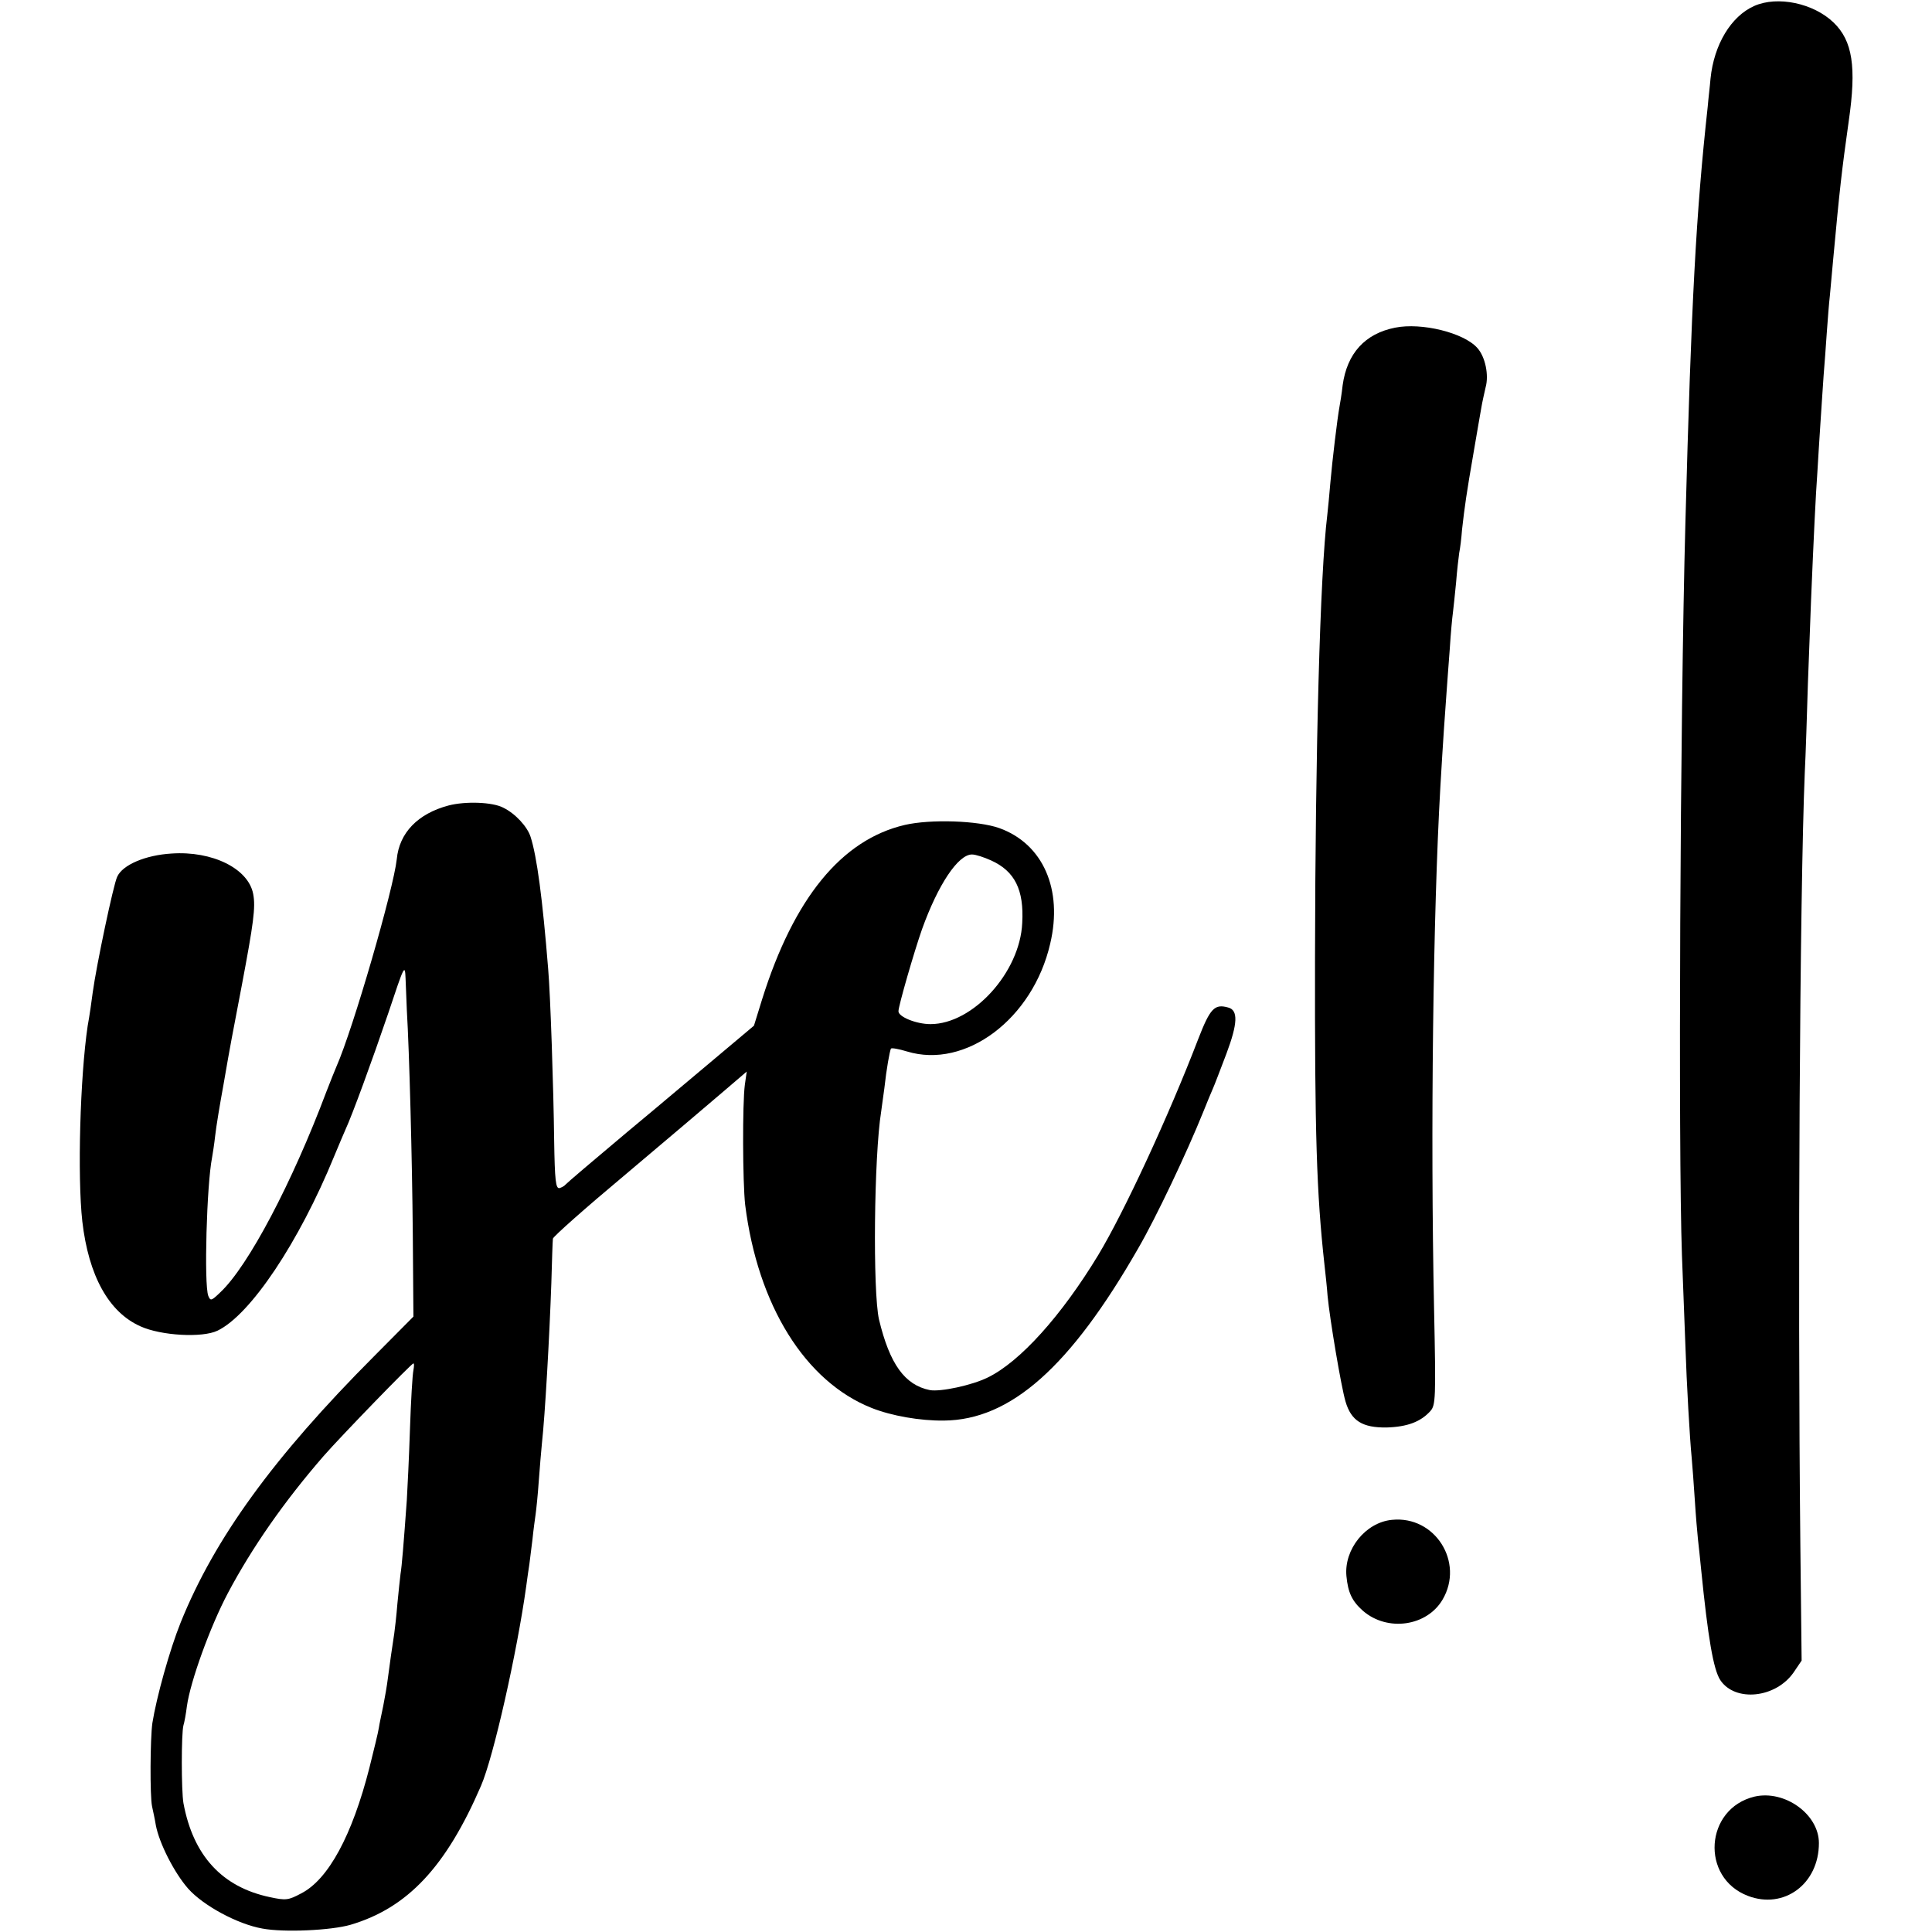 <?xml version="1.0" standalone="no"?>
<!DOCTYPE svg PUBLIC "-//W3C//DTD SVG 20010904//EN"
 "http://www.w3.org/TR/2001/REC-SVG-20010904/DTD/svg10.dtd">
<svg version="1.0" xmlns="http://www.w3.org/2000/svg"
 width="615pt" height="615pt" viewBox="0 0 615 615"
 preserveAspectRatio="xMidYMid meet">
<g transform="translate(0,615) scale(0.1,-0.1)"
fill="#000000" stroke="none">
<path d="M5584 6131 c-74 -33 -128 -123 -139 -231 -2 -25 -7 -65 -9 -90 -37
-338 -52 -616 -71 -1325 -17 -629 -23 -1991 -11 -2330 4 -104 9 -234 11 -288
4 -122 14 -297 20 -357 2 -25 7 -85 10 -135 3 -49 8 -106 10 -125 2 -19 7 -62
10 -95 22 -219 39 -319 61 -353 47 -71 177 -58 234 25 l25 37 -4 360 c-9 863
-2 2080 14 2466 3 58 7 186 10 285 4 99 8 218 10 265 8 192 15 339 20 405 2
39 7 111 10 160 3 50 8 117 10 150 3 33 7 94 10 135 3 41 7 95 10 120 2 25 7
74 10 110 21 228 28 289 50 445 25 172 12 255 -48 313 -64 62 -179 86 -253 53z"/>
<path d="M4441 5107 c-96 -19 -153 -82 -167 -183 -3 -27 -8 -58 -10 -68 -7
-38 -23 -172 -29 -241 -3 -38 -8 -86 -10 -105 -23 -189 -38 -749 -39 -1405 -1
-567 5 -753 30 -980 3 -27 8 -72 10 -100 7 -74 43 -288 57 -336 18 -62 54 -84
131 -83 66 2 108 18 139 52 17 19 18 39 12 324 -12 571 -3 1261 20 1663 8 138
16 255 20 305 2 25 6 86 10 135 3 50 8 101 10 115 2 14 6 57 10 95 3 39 8 81
10 95 3 14 7 47 9 74 8 72 15 120 36 241 10 61 22 126 25 145 3 19 10 49 14
67 11 39 -1 97 -26 125 -43 49 -178 82 -262 65z"/>
<path d="M1428 3586 c-98 -26 -157 -87 -165 -171 -10 -94 -139 -540 -192 -660
-5 -11 -19 -47 -32 -80 -109 -290 -249 -556 -338 -639 -28 -27 -31 -28 -38
-11 -14 37 -5 354 12 440 2 11 7 43 10 70 3 28 15 100 26 160 25 145 26 146
59 320 37 196 44 247 36 289 -15 81 -130 138 -260 129 -83 -5 -156 -36 -173
-74 -12 -25 -66 -281 -78 -369 -3 -25 -10 -73 -16 -106 -24 -162 -33 -478 -17
-622 20 -173 84 -289 185 -334 66 -30 197 -37 245 -14 105 50 260 282 372 556
15 36 31 74 36 85 21 45 85 220 136 370 51 153 53 158 55 110 1 -27 3 -72 4
-100 8 -133 17 -477 19 -713 l2 -263 -126 -127 c-319 -320 -507 -579 -615
-847 -35 -87 -77 -238 -90 -320 -7 -50 -8 -232 -1 -265 3 -14 9 -41 12 -60 11
-58 59 -152 103 -202 48 -54 157 -113 236 -127 69 -13 219 -6 281 12 182 54
304 185 415 442 40 92 115 426 144 635 3 25 8 56 10 70 2 14 6 50 10 80 3 30
8 66 10 80 2 14 7 61 10 105 3 44 8 98 10 120 10 90 24 339 30 510 2 72 4 135
5 142 0 6 105 99 233 206 127 107 266 225 308 261 l76 65 -6 -42 c-8 -60 -7
-311 1 -382 40 -320 191 -563 403 -647 63 -25 154 -41 230 -40 212 2 402 171
618 548 57 98 155 305 207 434 12 30 26 64 31 75 5 11 24 61 43 111 36 96 38
139 5 147 -43 12 -57 -3 -95 -101 -94 -245 -236 -551 -318 -687 -117 -193
-249 -340 -352 -390 -51 -25 -150 -46 -184 -40 -80 16 -128 83 -162 225 -20
89 -16 519 7 662 2 13 6 46 10 73 7 64 17 118 21 127 2 3 25 -1 51 -9 187 -57
401 104 456 343 41 173 -23 318 -162 368 -68 24 -219 29 -301 10 -201 -47
-353 -233 -454 -555 l-26 -84 -107 -90 c-59 -49 -192 -162 -297 -249 -105 -88
-193 -163 -196 -167 -3 -4 -12 -9 -19 -11 -12 -2 -15 24 -17 152 -2 168 -12
465 -19 545 -18 225 -36 359 -56 421 -10 32 -48 74 -87 93 -34 18 -120 21
-174 7z m1727 -175 c75 -34 105 -93 99 -199 -7 -157 -157 -322 -292 -322 -45
0 -102 23 -102 41 0 17 50 190 75 261 51 142 115 238 159 238 12 0 39 -9 61
-19z m-1839 -1623 c-3 -13 -8 -97 -11 -188 -3 -91 -8 -192 -10 -225 -10 -139
-16 -212 -20 -235 -2 -14 -6 -56 -10 -95 -3 -38 -8 -81 -10 -95 -7 -45 -14
-94 -20 -140 -3 -25 -10 -65 -15 -90 -5 -25 -12 -56 -14 -70 -2 -14 -16 -71
-30 -127 -55 -216 -131 -356 -217 -400 -41 -22 -49 -23 -100 -12 -152 32 -244
132 -275 299 -7 40 -7 223 0 248 3 9 8 37 11 61 11 79 74 253 130 359 78 147
180 293 305 437 56 64 280 295 286 295 3 0 2 -10 0 -22z"/>
<path d="M4431 1312 c-84 -8 -153 -94 -145 -179 5 -53 18 -80 53 -111 78 -67
203 -49 253 36 70 119 -24 268 -161 254z"/>
<path d="M5585 431 c-158 -38 -173 -258 -21 -316 115 -44 226 38 226 168 0 92
-109 170 -205 148z"/>
</g>
</svg>
